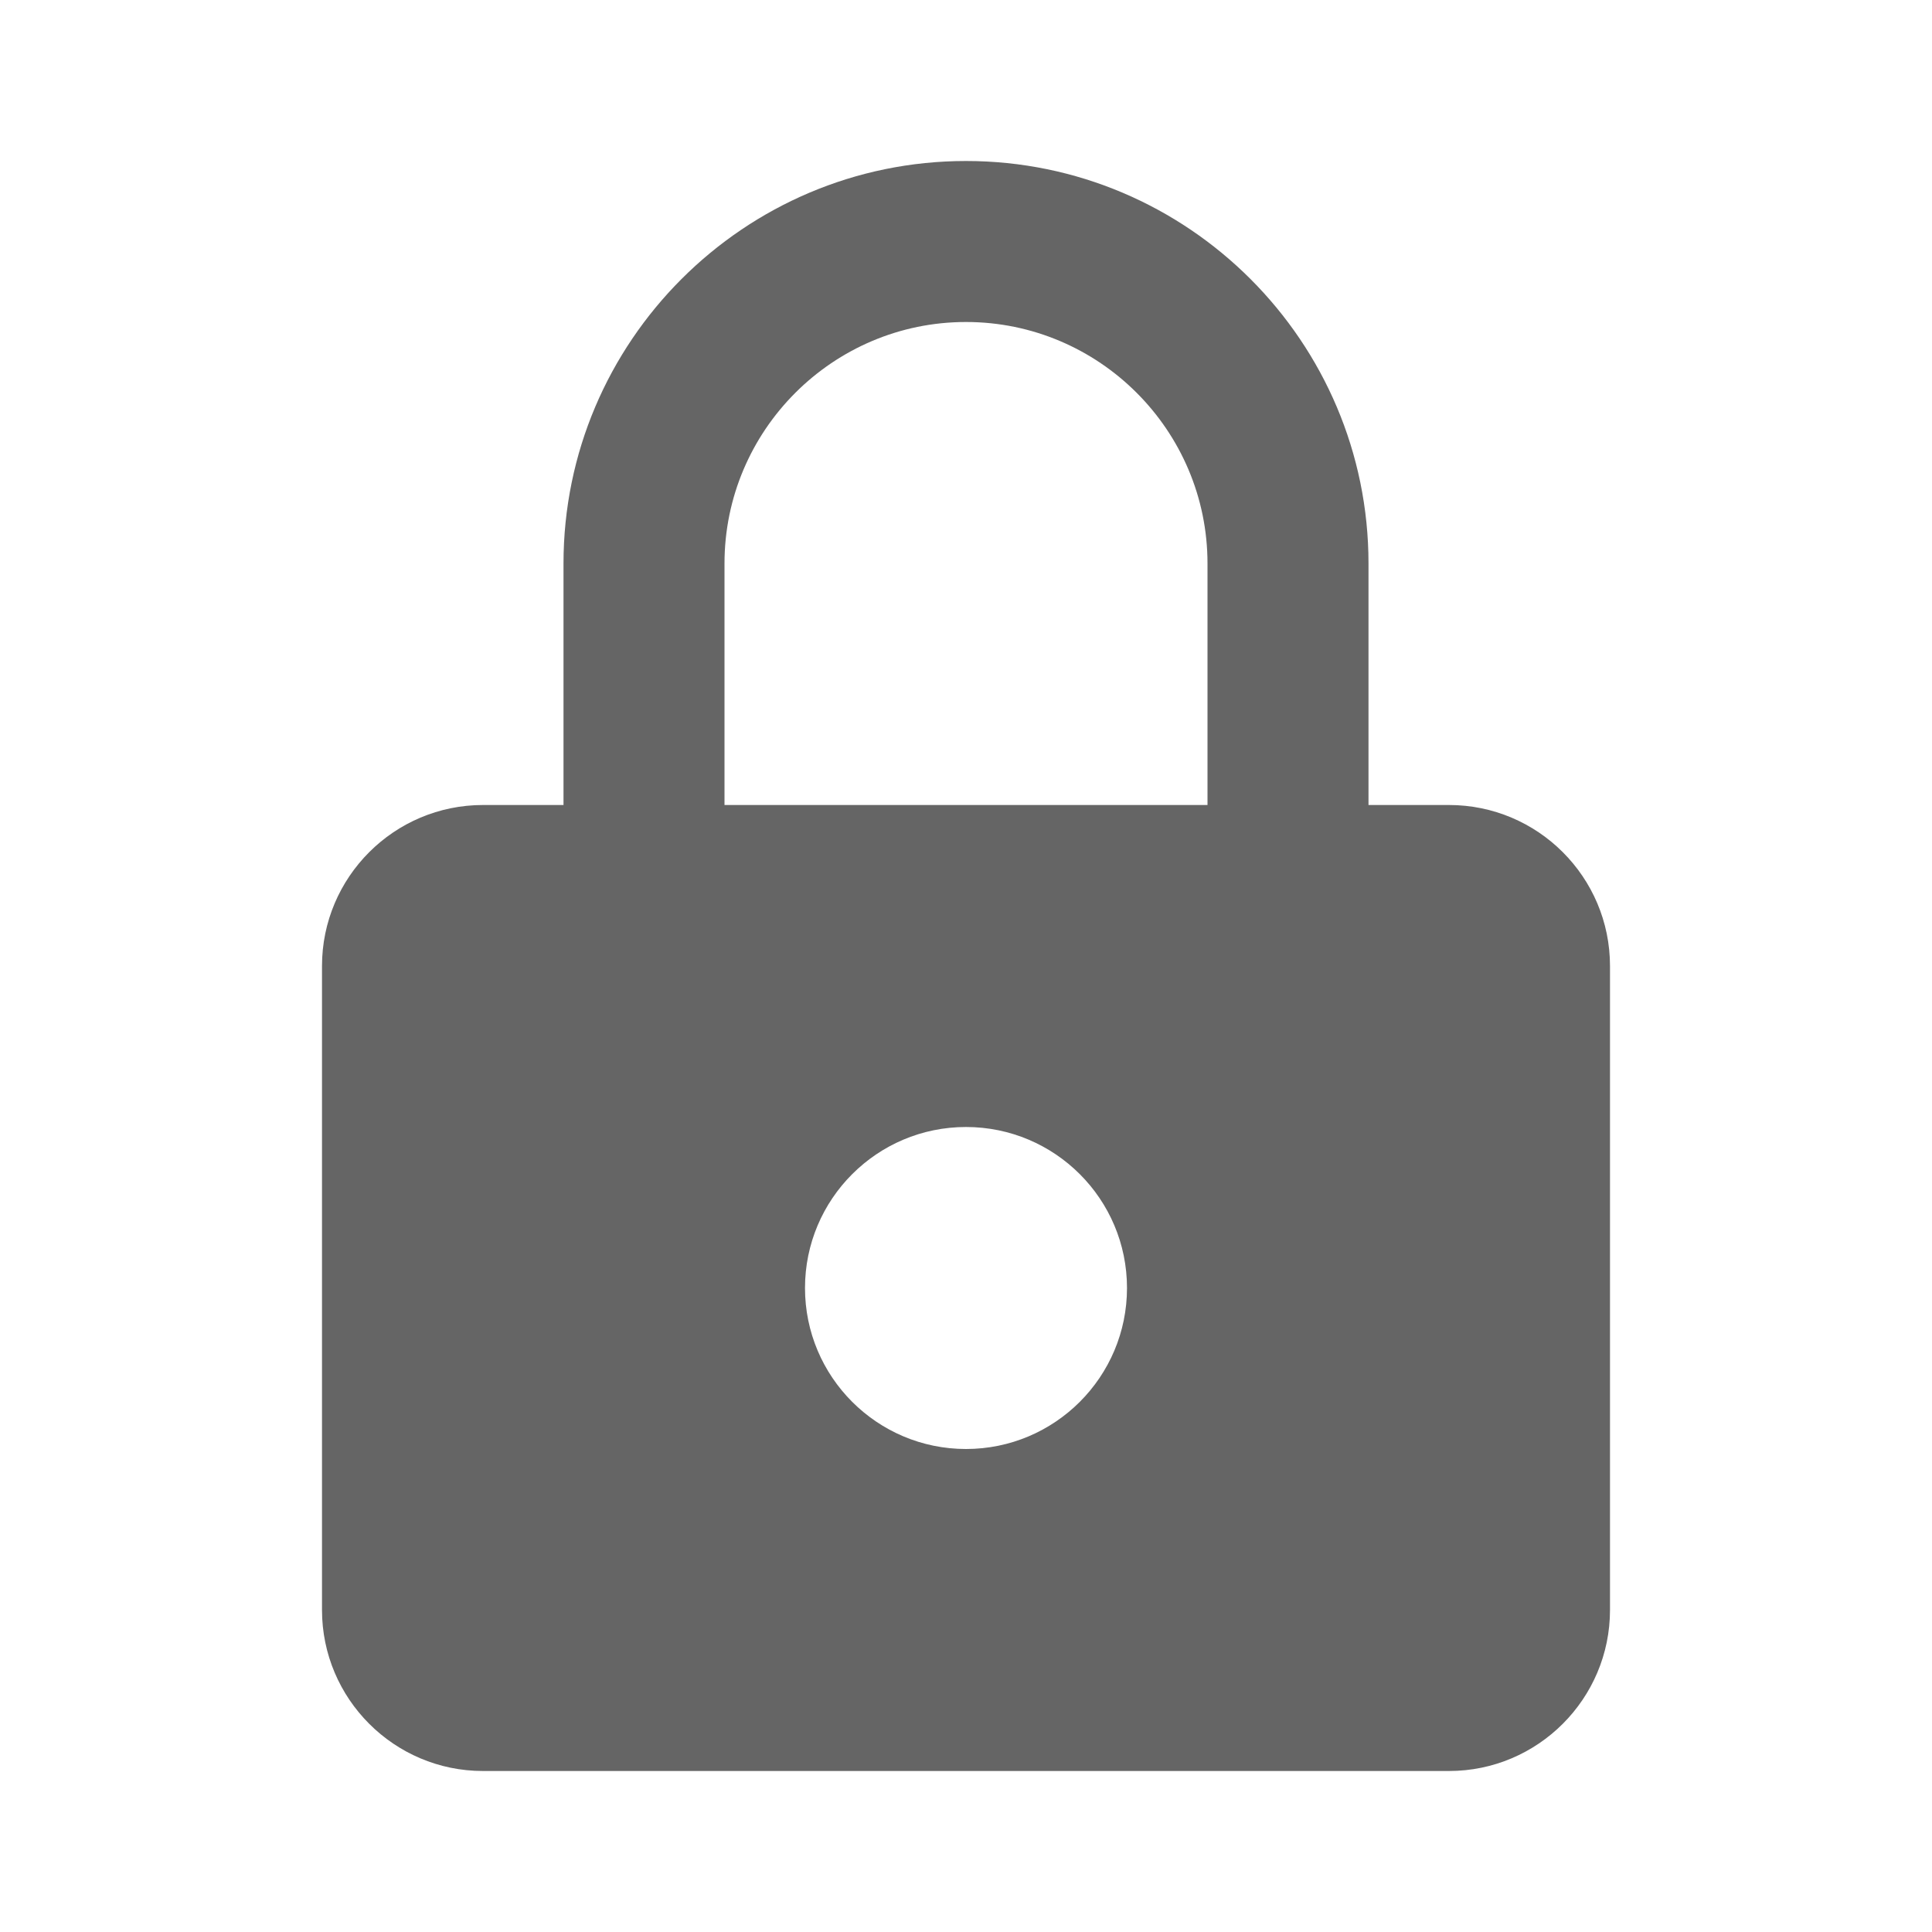 <?xml version="1.0" encoding="utf-8"?>
<svg xmlns="http://www.w3.org/2000/svg" fill="none" height="100%" overflow="visible" preserveAspectRatio="none" style="display: block;" viewBox="0 0 24 24" width="100%">
<g clip-path="url(#clip0_0_23392)" id="password">
<g id="Vector">
</g>
<path clip-rule="evenodd" d="M15 10H9V7C9 5.346 10.346 4 12 4C13.654 4 15 5.346 15 7V10ZM12 18C10.896 18 10 17.104 10 16C10 14.896 10.896 14 12 14C13.104 14 14 14.896 14 16C14 17.104 13.104 18 12 18V18ZM18 10H17V7C17 4.243 14.757 2 12 2C9.243 2 7 4.243 7 7V10H6C4.897 10 4 10.896 4 12V20C4 21.103 4.897 22 6 22H18C19.103 22 20 21.103 20 20V12C20 10.896 19.103 10 18 10Z" fill="#656565" fill-rule="evenodd" id="icon"/>
</g>
<defs>
<clipPath id="clip0_0_23392">
<rect fill="white" height="24" width="24"/>
</clipPath>
</defs>
</svg>